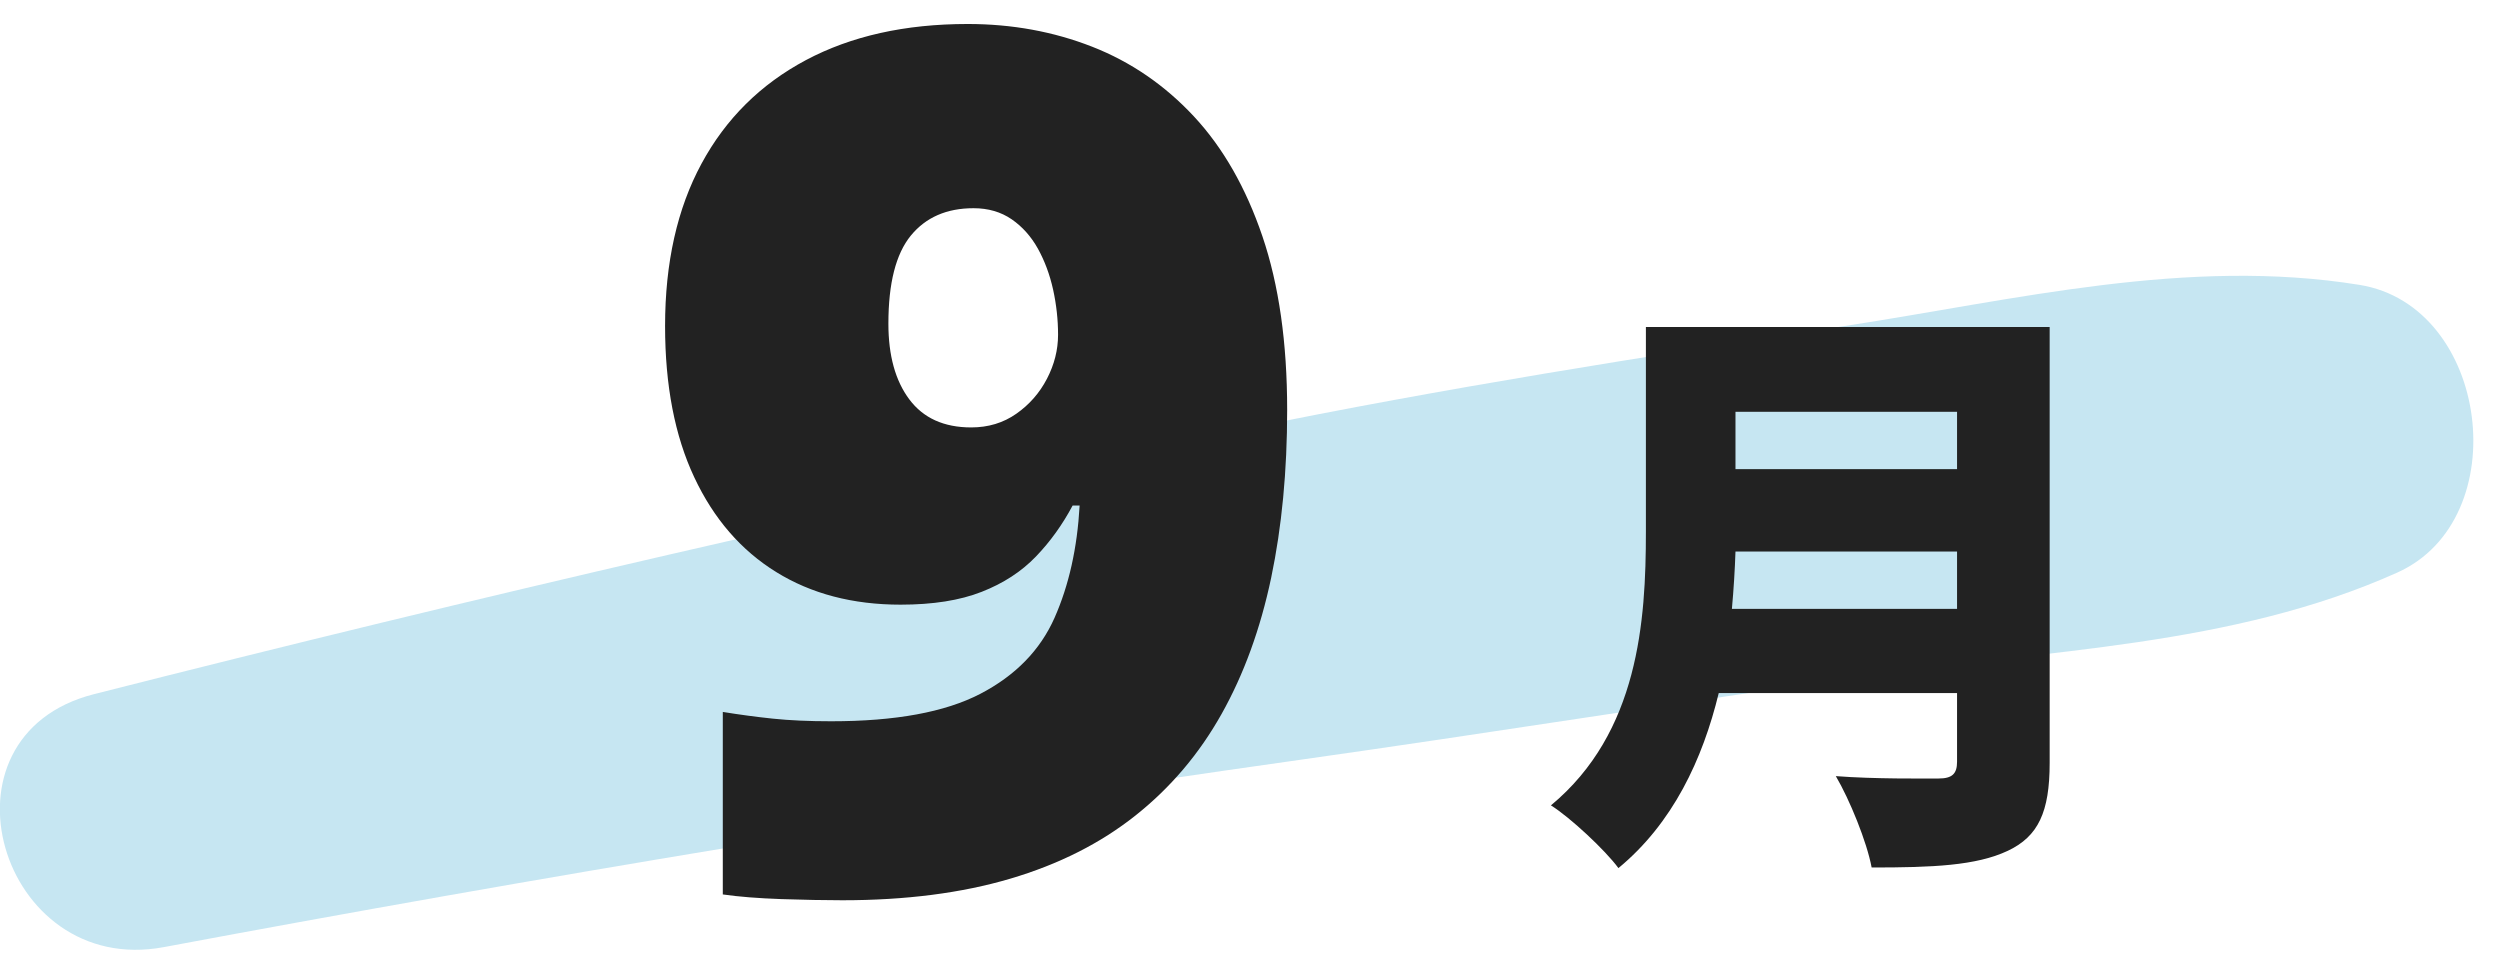 <?xml version="1.0" encoding="UTF-8" standalone="no"?>
<!DOCTYPE svg PUBLIC "-//W3C//DTD SVG 1.1//EN" "http://www.w3.org/Graphics/SVG/1.1/DTD/svg11.dtd">
<svg width="100%" height="100%" viewBox="0 0 67 26" version="1.1" xmlns="http://www.w3.org/2000/svg" xmlns:xlink="http://www.w3.org/1999/xlink" xml:space="preserve" xmlns:serif="http://www.serif.com/" style="fill-rule:evenodd;clip-rule:evenodd;stroke-linejoin:round;stroke-miterlimit:2;">
    <g transform="matrix(1,0,0,1,-1932,-1081)">
        <g id="c12_calm09" transform="matrix(1,0,0,1,464,0)">
            <g transform="matrix(1,0,0,1,1472.39,1088.71)">
                <path d="M0,17.673C10.104,15.782 20.245,14.096 30.424,12.657C35.506,11.938 40.574,11.128 45.654,10.395C50.44,9.704 55.424,9.623 59.855,7.636C63.047,6.205 62.329,0.489 58.847,-0.075C54.24,-0.822 49.639,0.323 45.05,1.027C39.675,1.851 34.297,2.691 28.97,3.786C18.635,5.91 8.357,8.294 -1.869,10.893C-6.306,12.02 -4.394,18.495 0,17.673" style="fill:rgb(198,230,242);fill-rule:nonzero;"/>
            </g>
            <g transform="matrix(1,0,0,1,1468,998.861)">
                <path d="M46.511,94.711L52.449,94.711L52.449,93.175L46.511,93.175L46.511,94.711ZM52.449,98.457L52.449,96.92L46.511,96.92C46.495,97.401 46.463,97.929 46.415,98.457L52.449,98.457ZM54.931,102.586C54.931,103.899 54.626,104.555 53.81,104.94C52.962,105.34 51.793,105.388 50.16,105.388C50.032,104.7 49.568,103.563 49.2,102.939C50.225,103.019 51.569,103.003 51.953,103.003C52.321,103.003 52.449,102.874 52.449,102.555L52.449,100.714L46.062,100.714C45.631,102.491 44.83,104.203 43.374,105.404C43.021,104.923 42.077,104.043 41.565,103.723C43.918,101.77 44.11,98.777 44.11,96.392L44.11,90.902L54.931,90.902L54.931,102.586Z" style="fill:rgb(34,34,34);fill-rule:nonzero;"/>
            </g>
            <g transform="matrix(1,0,0,1,1494.09,1100.19)">
                <path d="M0,-13.61C-0.719,-13.61 -1.279,-13.365 -1.68,-12.876C-2.081,-12.385 -2.281,-11.599 -2.281,-10.516C-2.281,-9.662 -2.094,-8.985 -1.719,-8.485C-1.344,-7.985 -0.792,-7.735 -0.062,-7.735C0.396,-7.735 0.799,-7.857 1.148,-8.102C1.497,-8.346 1.771,-8.659 1.969,-9.04C2.166,-9.42 2.266,-9.813 2.266,-10.219C2.266,-10.626 2.221,-11.029 2.133,-11.43C2.044,-11.831 1.908,-12.196 1.727,-12.524C1.544,-12.852 1.31,-13.115 1.023,-13.313C0.736,-13.51 0.396,-13.61 0,-13.61M8.406,-8.204C8.406,-6.568 8.263,-5.068 7.977,-3.704C7.689,-2.339 7.247,-1.123 6.648,-0.055C6.049,1.013 5.281,1.919 4.344,2.663C3.406,3.409 2.286,3.974 0.984,4.359C-0.318,4.744 -1.818,4.937 -3.516,4.937C-3.984,4.937 -4.529,4.926 -5.148,4.906C-5.769,4.884 -6.292,4.843 -6.719,4.781L-6.719,-0.11C-6.271,-0.037 -5.823,0.023 -5.375,0.07C-4.928,0.117 -4.406,0.14 -3.813,0.14C-2.094,0.14 -0.764,-0.104 0.18,-0.594C1.122,-1.084 1.786,-1.763 2.172,-2.633C2.557,-3.503 2.781,-4.506 2.844,-5.641L2.656,-5.641C2.385,-5.131 2.057,-4.674 1.672,-4.274C1.286,-3.873 0.802,-3.557 0.219,-3.329C-0.365,-3.099 -1.089,-2.985 -1.953,-2.985C-3.234,-2.985 -4.347,-3.276 -5.289,-3.86C-6.232,-4.443 -6.964,-5.29 -7.484,-6.399C-8.006,-7.508 -8.266,-8.86 -8.266,-10.454C-8.266,-12.151 -7.94,-13.602 -7.289,-14.805C-6.639,-16.008 -5.706,-16.932 -4.492,-17.579C-3.279,-18.224 -1.834,-18.547 -0.156,-18.547C1.031,-18.547 2.143,-18.344 3.18,-17.938C4.216,-17.532 5.125,-16.909 5.906,-16.071C6.687,-15.232 7.299,-14.162 7.742,-12.86C8.185,-11.557 8.406,-10.006 8.406,-8.204" style="fill:rgb(34,34,34);fill-rule:nonzero;"/>
            </g>
        </g>
    </g>
</svg>
